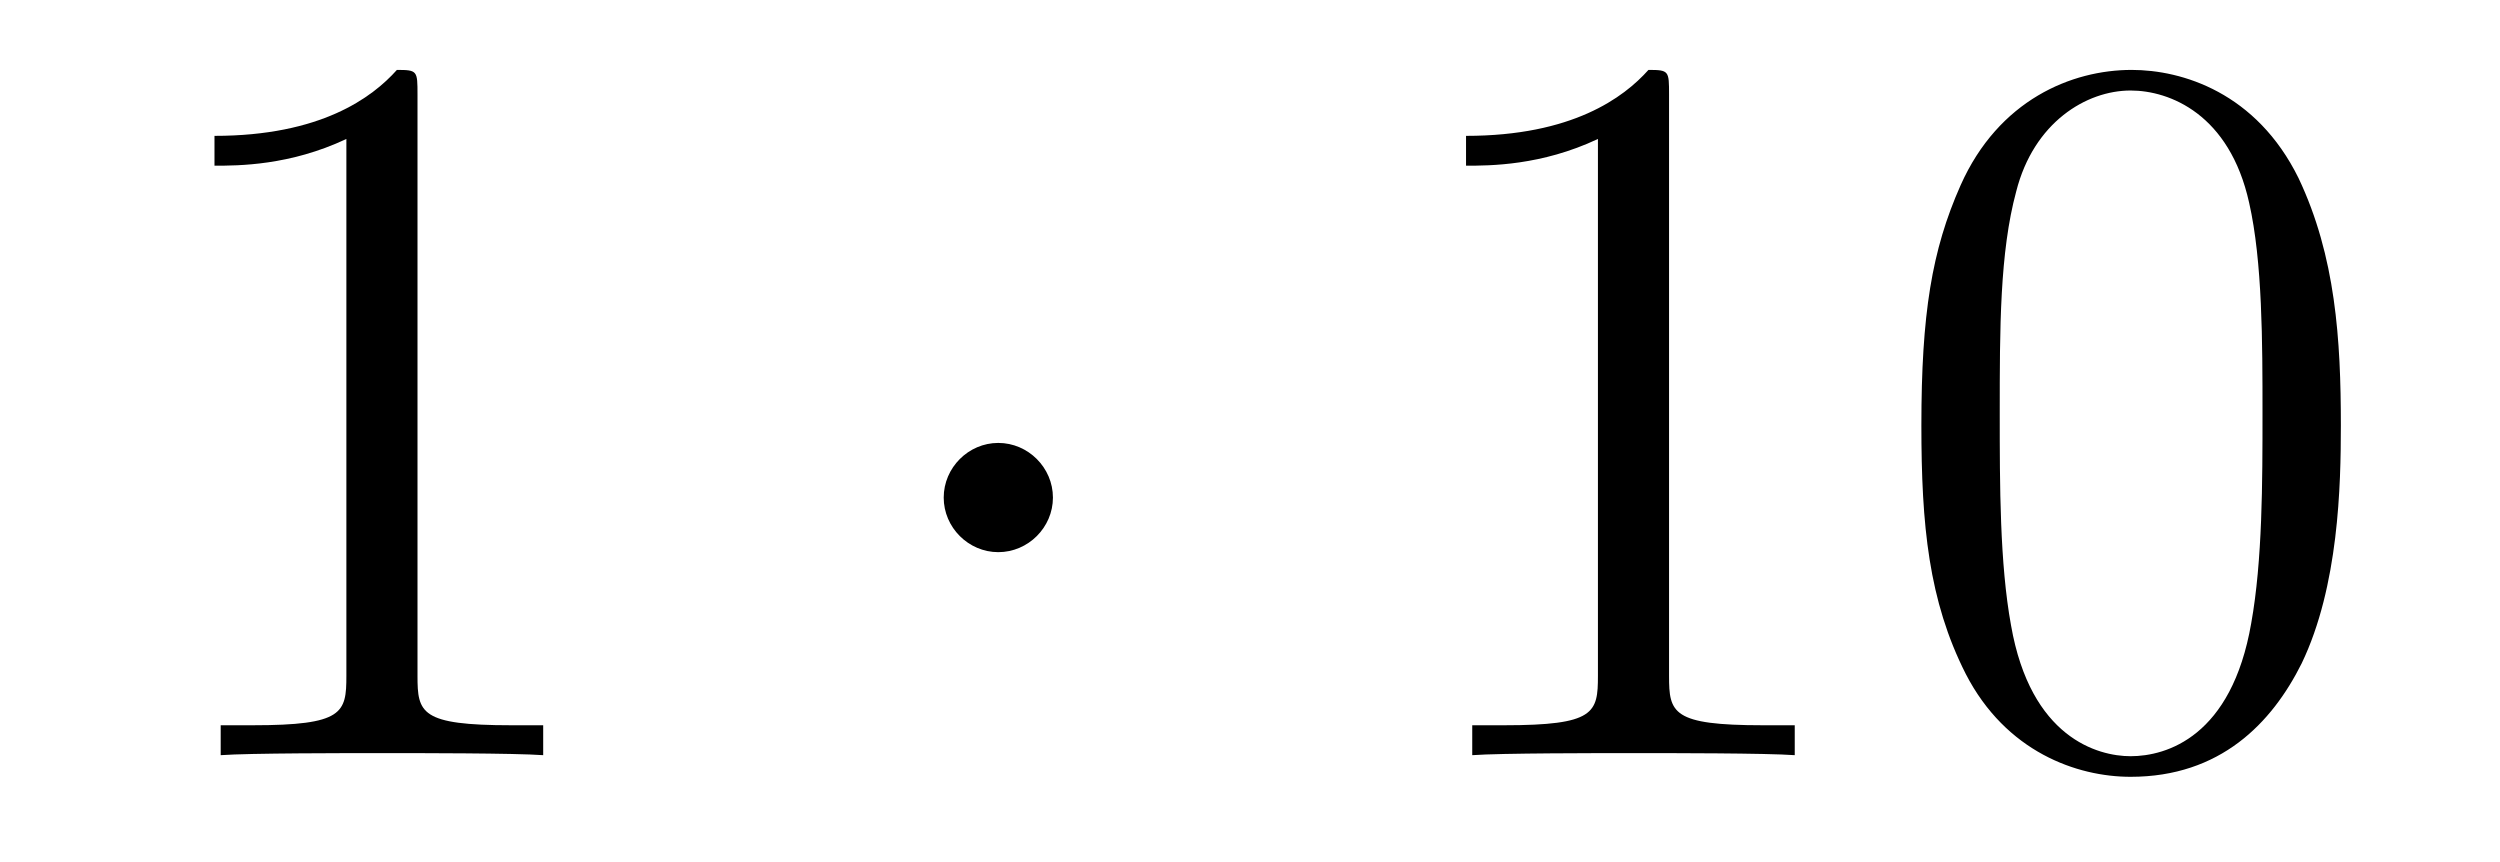 <?xml version='1.0'?>
<!-- This file was generated by dvisvgm 1.14.1 -->
<svg height='10pt' version='1.1' viewBox='0 -10 29 10' width='29pt' xmlns='http://www.w3.org/2000/svg' xmlns:xlink='http://www.w3.org/1999/xlink'>
<g id='page1'>
<g transform='matrix(1 0 0 1 -127 653)'>
<path d='M131.843 -661.902C131.843 -662.178 131.843 -662.189 131.604 -662.189C131.317 -661.867 130.719 -661.424 129.488 -661.424V-661.078C129.763 -661.078 130.36 -661.078 131.018 -661.388V-655.16C131.018 -654.73 130.982 -654.587 129.93 -654.587H129.56V-654.24C129.882 -654.264 131.042 -654.264 131.436 -654.264C131.831 -654.264 132.978 -654.264 133.301 -654.24V-654.587H132.931C131.879 -654.587 131.843 -654.73 131.843 -655.16V-661.902Z' fill-rule='evenodd'/>
<path d='M139.214 -657.228C139.214 -657.575 138.927 -657.862 138.58 -657.862C138.234 -657.862 137.947 -657.575 137.947 -657.228C137.947 -656.882 138.234 -656.595 138.58 -656.595C138.927 -656.595 139.214 -656.882 139.214 -657.228Z' fill-rule='evenodd'/>
<path d='M146.361 -661.902C146.361 -662.178 146.361 -662.189 146.122 -662.189C145.835 -661.867 145.237 -661.424 144.006 -661.424V-661.078C144.281 -661.078 144.879 -661.078 145.536 -661.388V-655.16C145.536 -654.73 145.5 -654.587 144.448 -654.587H144.078V-654.24C144.4 -654.264 145.56 -654.264 145.955 -654.264C146.349 -654.264 147.497 -654.264 147.819 -654.24V-654.587H147.449C146.397 -654.587 146.361 -654.73 146.361 -655.16V-661.902ZM154.154 -658.065C154.154 -659.058 154.094 -660.026 153.663 -660.934C153.174 -661.927 152.313 -662.189 151.727 -662.189C151.034 -662.189 150.185 -661.843 149.743 -660.851C149.408 -660.097 149.288 -659.356 149.288 -658.065C149.288 -656.906 149.372 -656.033 149.802 -655.184C150.269 -654.276 151.094 -653.989 151.715 -653.989C152.755 -653.989 153.353 -654.611 153.699 -655.304C154.13 -656.2 154.154 -657.372 154.154 -658.065ZM151.715 -654.228C151.333 -654.228 150.555 -654.443 150.328 -655.746C150.197 -656.463 150.197 -657.372 150.197 -658.209C150.197 -659.189 150.197 -660.073 150.388 -660.779C150.591 -661.58 151.201 -661.95 151.715 -661.95C152.169 -661.95 152.863 -661.675 153.09 -660.648C153.245 -659.966 153.245 -659.022 153.245 -658.209C153.245 -657.408 153.245 -656.499 153.114 -655.77C152.887 -654.455 152.133 -654.228 151.715 -654.228Z' fill-rule='evenodd'/>
</g>
</g>
</svg>
